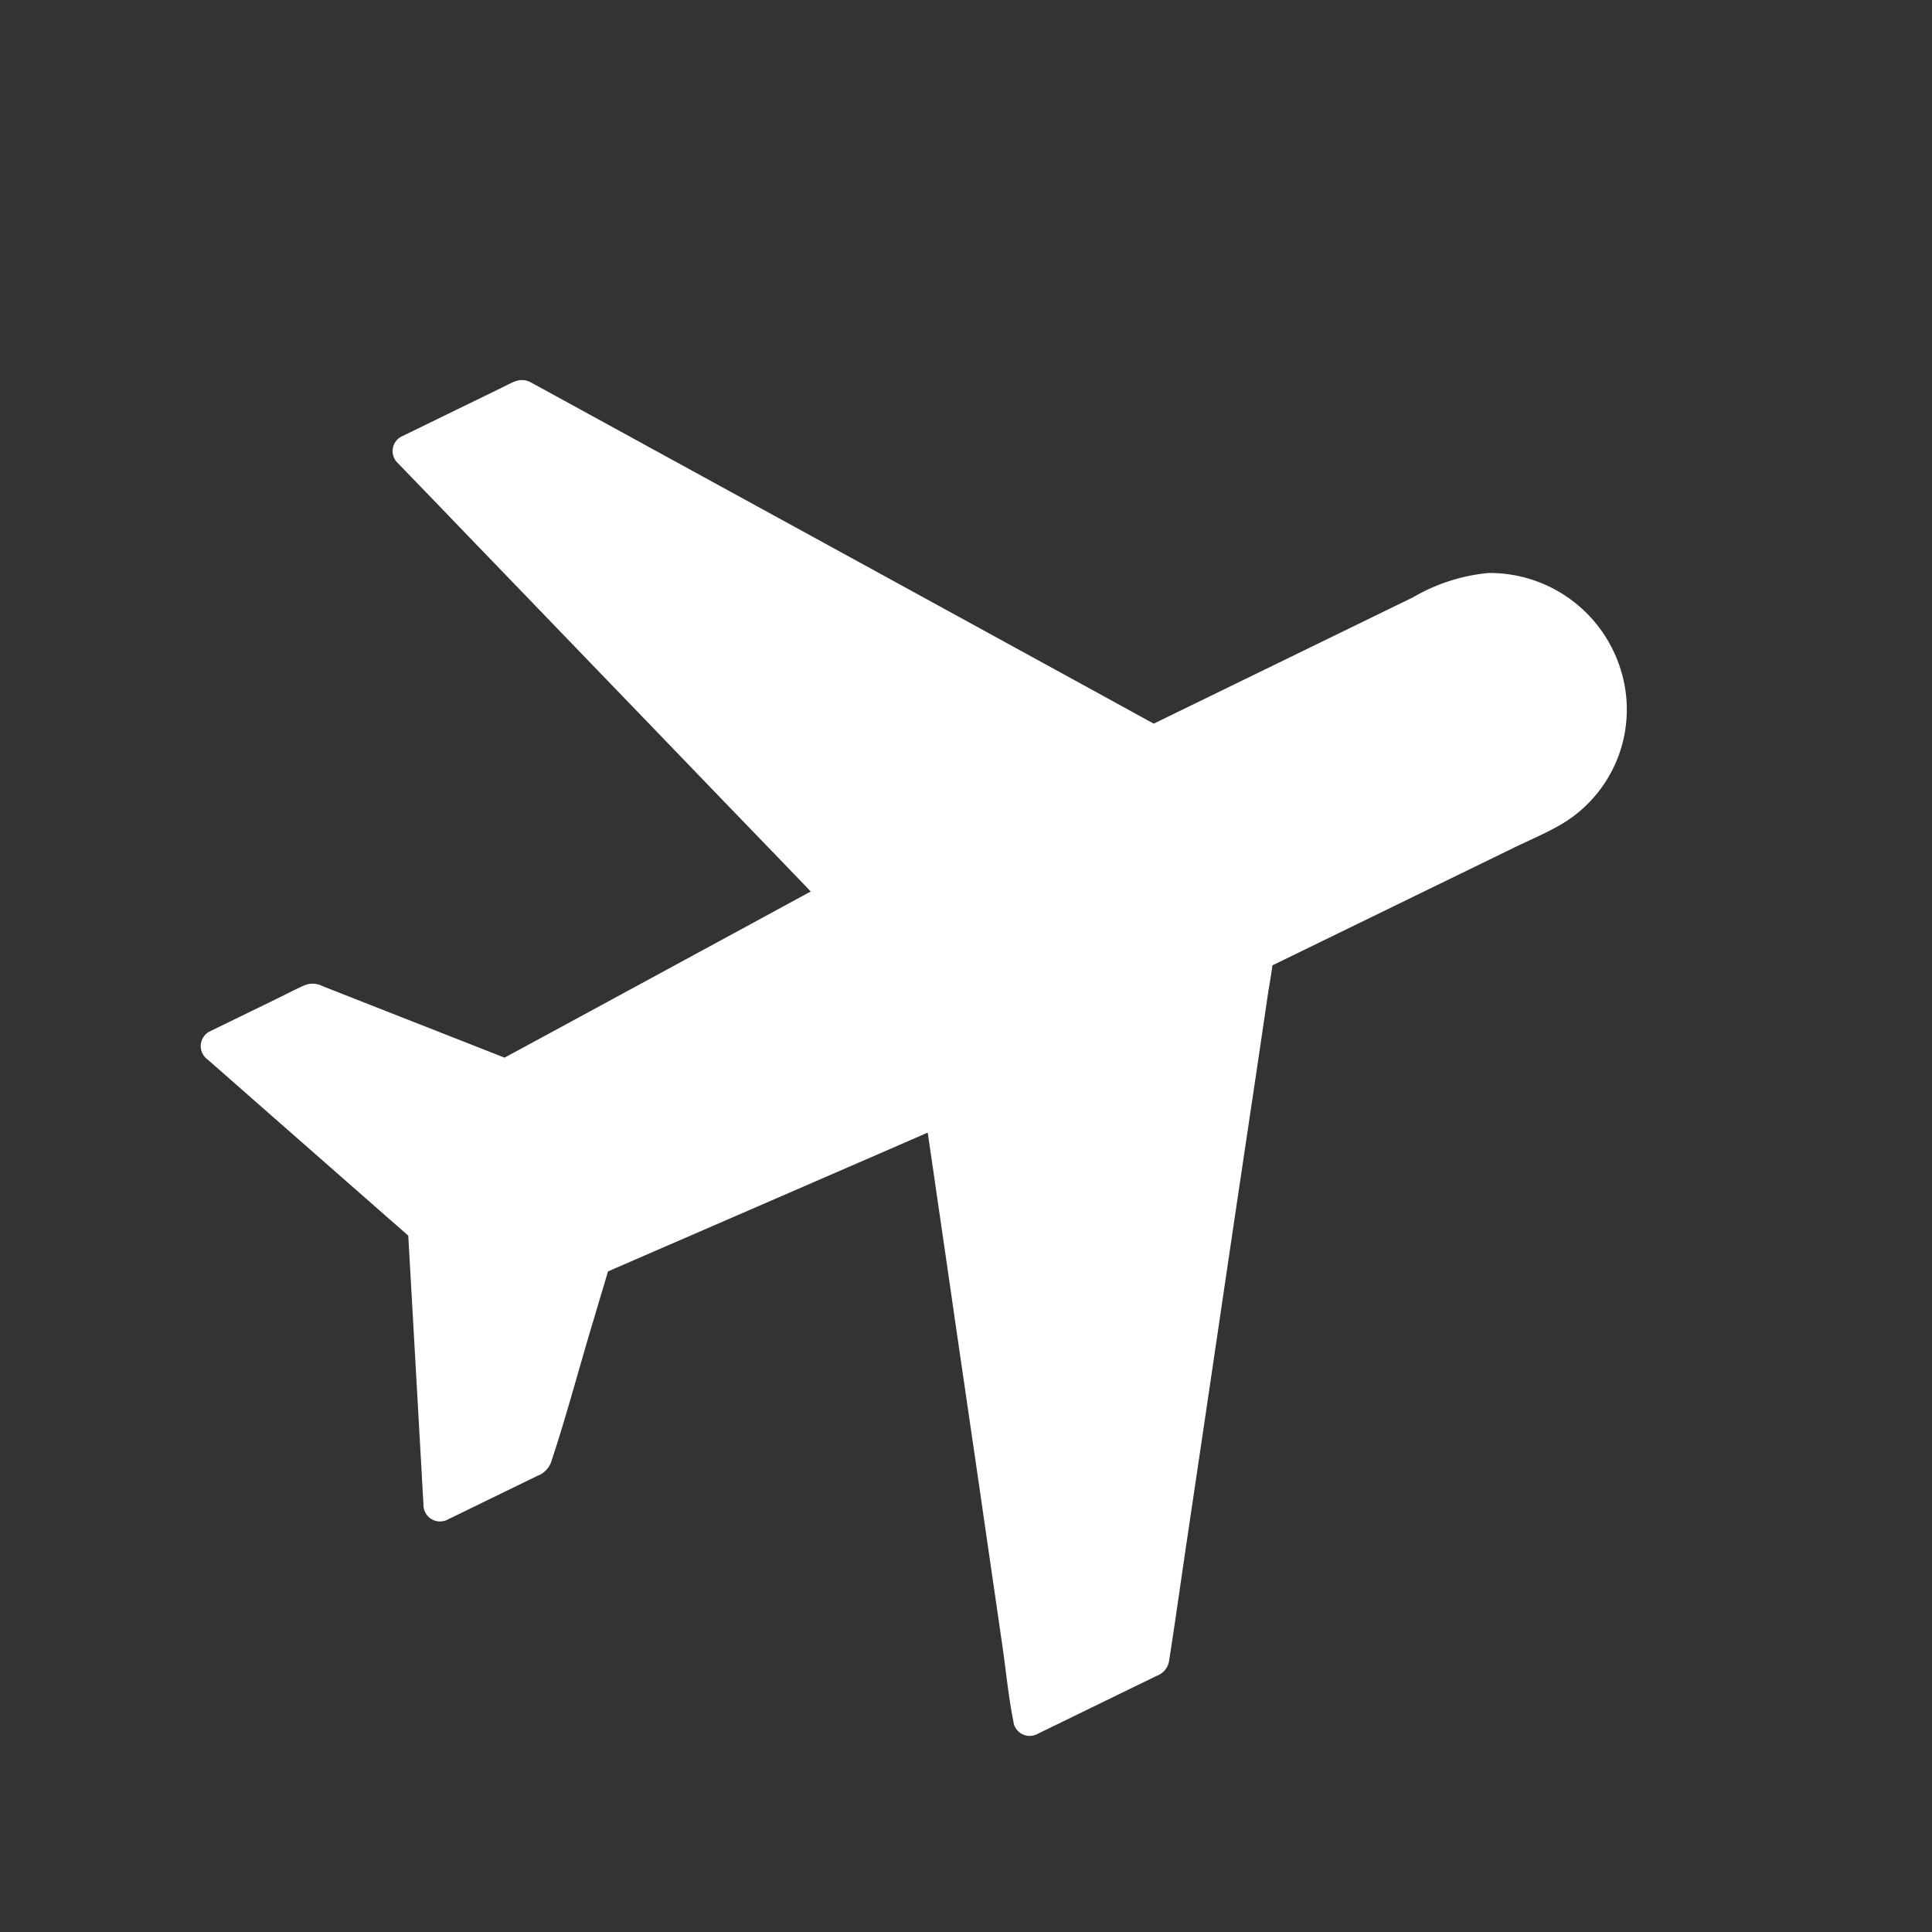 <svg xmlns="http://www.w3.org/2000/svg" width="40.115" height="40.115" viewBox="0 0 40.115 40.115">
  <rect x="0" y="0" width="40.115" height="40.115" fill="#333333" stroke="none"/>
  <g id="noun-flight-2335312" transform="matrix(0.438, 0.899, -0.899, 0.438, 6.695, -111.165)">
    <path id="Path_78436" data-name="Path 78436" d="M128.992,62.994l-5.311,2.226V62.994l3.187-2.924-.341-7.826L114.3,56.2V53.564l12.226-8.659V38.2a2.466,2.466,0,0,1,4.929,0v6.707l12.226,8.373v2.868l-12.226-3.9-.341,7.826,3.187,2.924v2.226Z" transform="translate(-5.192 -5.005)" fill="#fff"/>
    <path id="Path_78437" data-name="Path 78437" d="M123.631,57.689q-2.321.972-4.643,1.946c-.218.092-.435.184-.653.273.17.1.34.191.51.283V57.968c-.034.079-.068.155-.1.233q.929-.853,1.86-1.706c.364-.332.728-.667,1.088-1,.163-.151.333-.27.327-.51-.02-.74-.065-1.476-.1-2.216-.051-1.147-.1-2.292-.15-3.439-.031-.687-.044-1.381-.088-2.068V47.23a.341.341,0,0,0-.432-.316l-1.214.395c-.969.312-1.935.628-2.9.94l-3.527,1.144q-1.525.493-3.051.99l-1.007.326c-.156.049-.323.089-.476.155-.007,0-.014,0-.02.007.143.105.286.21.432.316V48.552c-.058.1-.112.191-.17.283l.782-.552c.656-.467,1.316-.93,1.973-1.4q1.326-.937,2.649-1.877l2.782-1.973,2.377-1.687,1.435-1.016c.078-.056.163-.109.238-.168.19-.158.133-.48.133-.7V33.21a2.059,2.059,0,0,1,.969-1.72,2.179,2.179,0,0,1,2.044-.138,2.094,2.094,0,0,1,1.207,1.6,5.307,5.307,0,0,1,.014.658v5.727c0,.184-.01.375,0,.559.014.2.177.293.327.395.18.125.361.247.541.372.65.444,1.3.891,1.949,1.335q1.332.912,2.667,1.825l2.82,1.933q1.209.829,2.415,1.657l1.452,1,.2.138c-.058-.1-.112-.191-.17-.283v2.864c.143-.105.286-.21.432-.316l-1.211-.385c-.973-.312-1.949-.621-2.922-.934l-3.52-1.124c-1.014-.326-2.03-.648-3.044-.973-.493-.158-.983-.342-1.483-.473-.007,0-.014,0-.02-.007a.344.344,0,0,0-.432.316c-.024.572-.051,1.141-.075,1.713-.051,1.138-.1,2.272-.15,3.41-.037.838-.071,1.674-.109,2.512a1.552,1.552,0,0,0-.007.178.423.423,0,0,0,.18.312c.306.283.612.562.918.845.711.651,1.4,1.332,2.136,1.96.014.013.031.026.044.039-.034-.079-.068-.155-.1-.233v2.223c.17-.1.34-.191.51-.283q-2.321-.972-4.642-1.946c-.218-.092-.435-.184-.653-.273a.359.359,0,0,0-.466.118.325.325,0,0,0,.122.45q2.321.972,4.643,1.946c.218.092.435.184.653.273a.344.344,0,0,0,.51-.283V58.1a.478.478,0,0,0-.133-.385c-.738-.723-1.53-1.4-2.292-2.108-.286-.26-.568-.523-.854-.783.034.079.068.155.1.233.037-.881.078-1.766.116-2.647l.184-4.2.041-.967c-.143.105-.286.21-.432.316l1.211.385c.973.312,1.949.621,2.922.934L133.821,50c1.014.326,2.03.648,3.044.973.493.158.983.342,1.483.473.007,0,.014,0,.02.007a.341.341,0,0,0,.432-.316V48.361a.4.4,0,0,0-.17-.375l-.034-.023c-.694-.483-1.4-.957-2.1-1.437q-2-1.371-4-2.739t-3.976-2.726l-1.384-.947c-.228-.155-.449-.325-.684-.467l-.031-.02c.058.1.112.191.17.283V34.174c0-.385.024-.783-.01-1.167a2.769,2.769,0,0,0-2.323-2.459,2.848,2.848,0,0,0-3.027,1.588A3.817,3.817,0,0,0,121,33.766v6.148c.058-.1.112-.191.17-.283-.554.395-1.112.786-1.667,1.18l-3.779,2.676-4.051,2.87-2.52,1.785-.18.128c-.207.145-.173.342-.173.562v2.354a.34.34,0,0,0,.432.316l1.214-.395c.969-.312,1.935-.628,2.9-.94l3.527-1.144q1.525-.493,3.051-.99l1.007-.326c.156-.049.323-.089.476-.155.007,0,.014,0,.02-.007-.143-.105-.286-.21-.432-.316.037.881.078,1.766.116,2.647l.184,4.2.041.967c.034-.079.068-.155.1-.233l-2.061,1.894-1.031.947a.448.448,0,0,0-.184.342c-.007.2,0,.4,0,.6v1.588a.343.343,0,0,0,.51.283q2.321-.972,4.643-1.946c.218-.092.435-.184.653-.273a.324.324,0,0,0,.122-.45.355.355,0,0,0-.463-.115Z" transform="translate(0 0)" fill="#fff"/>
  </g>
</svg>
